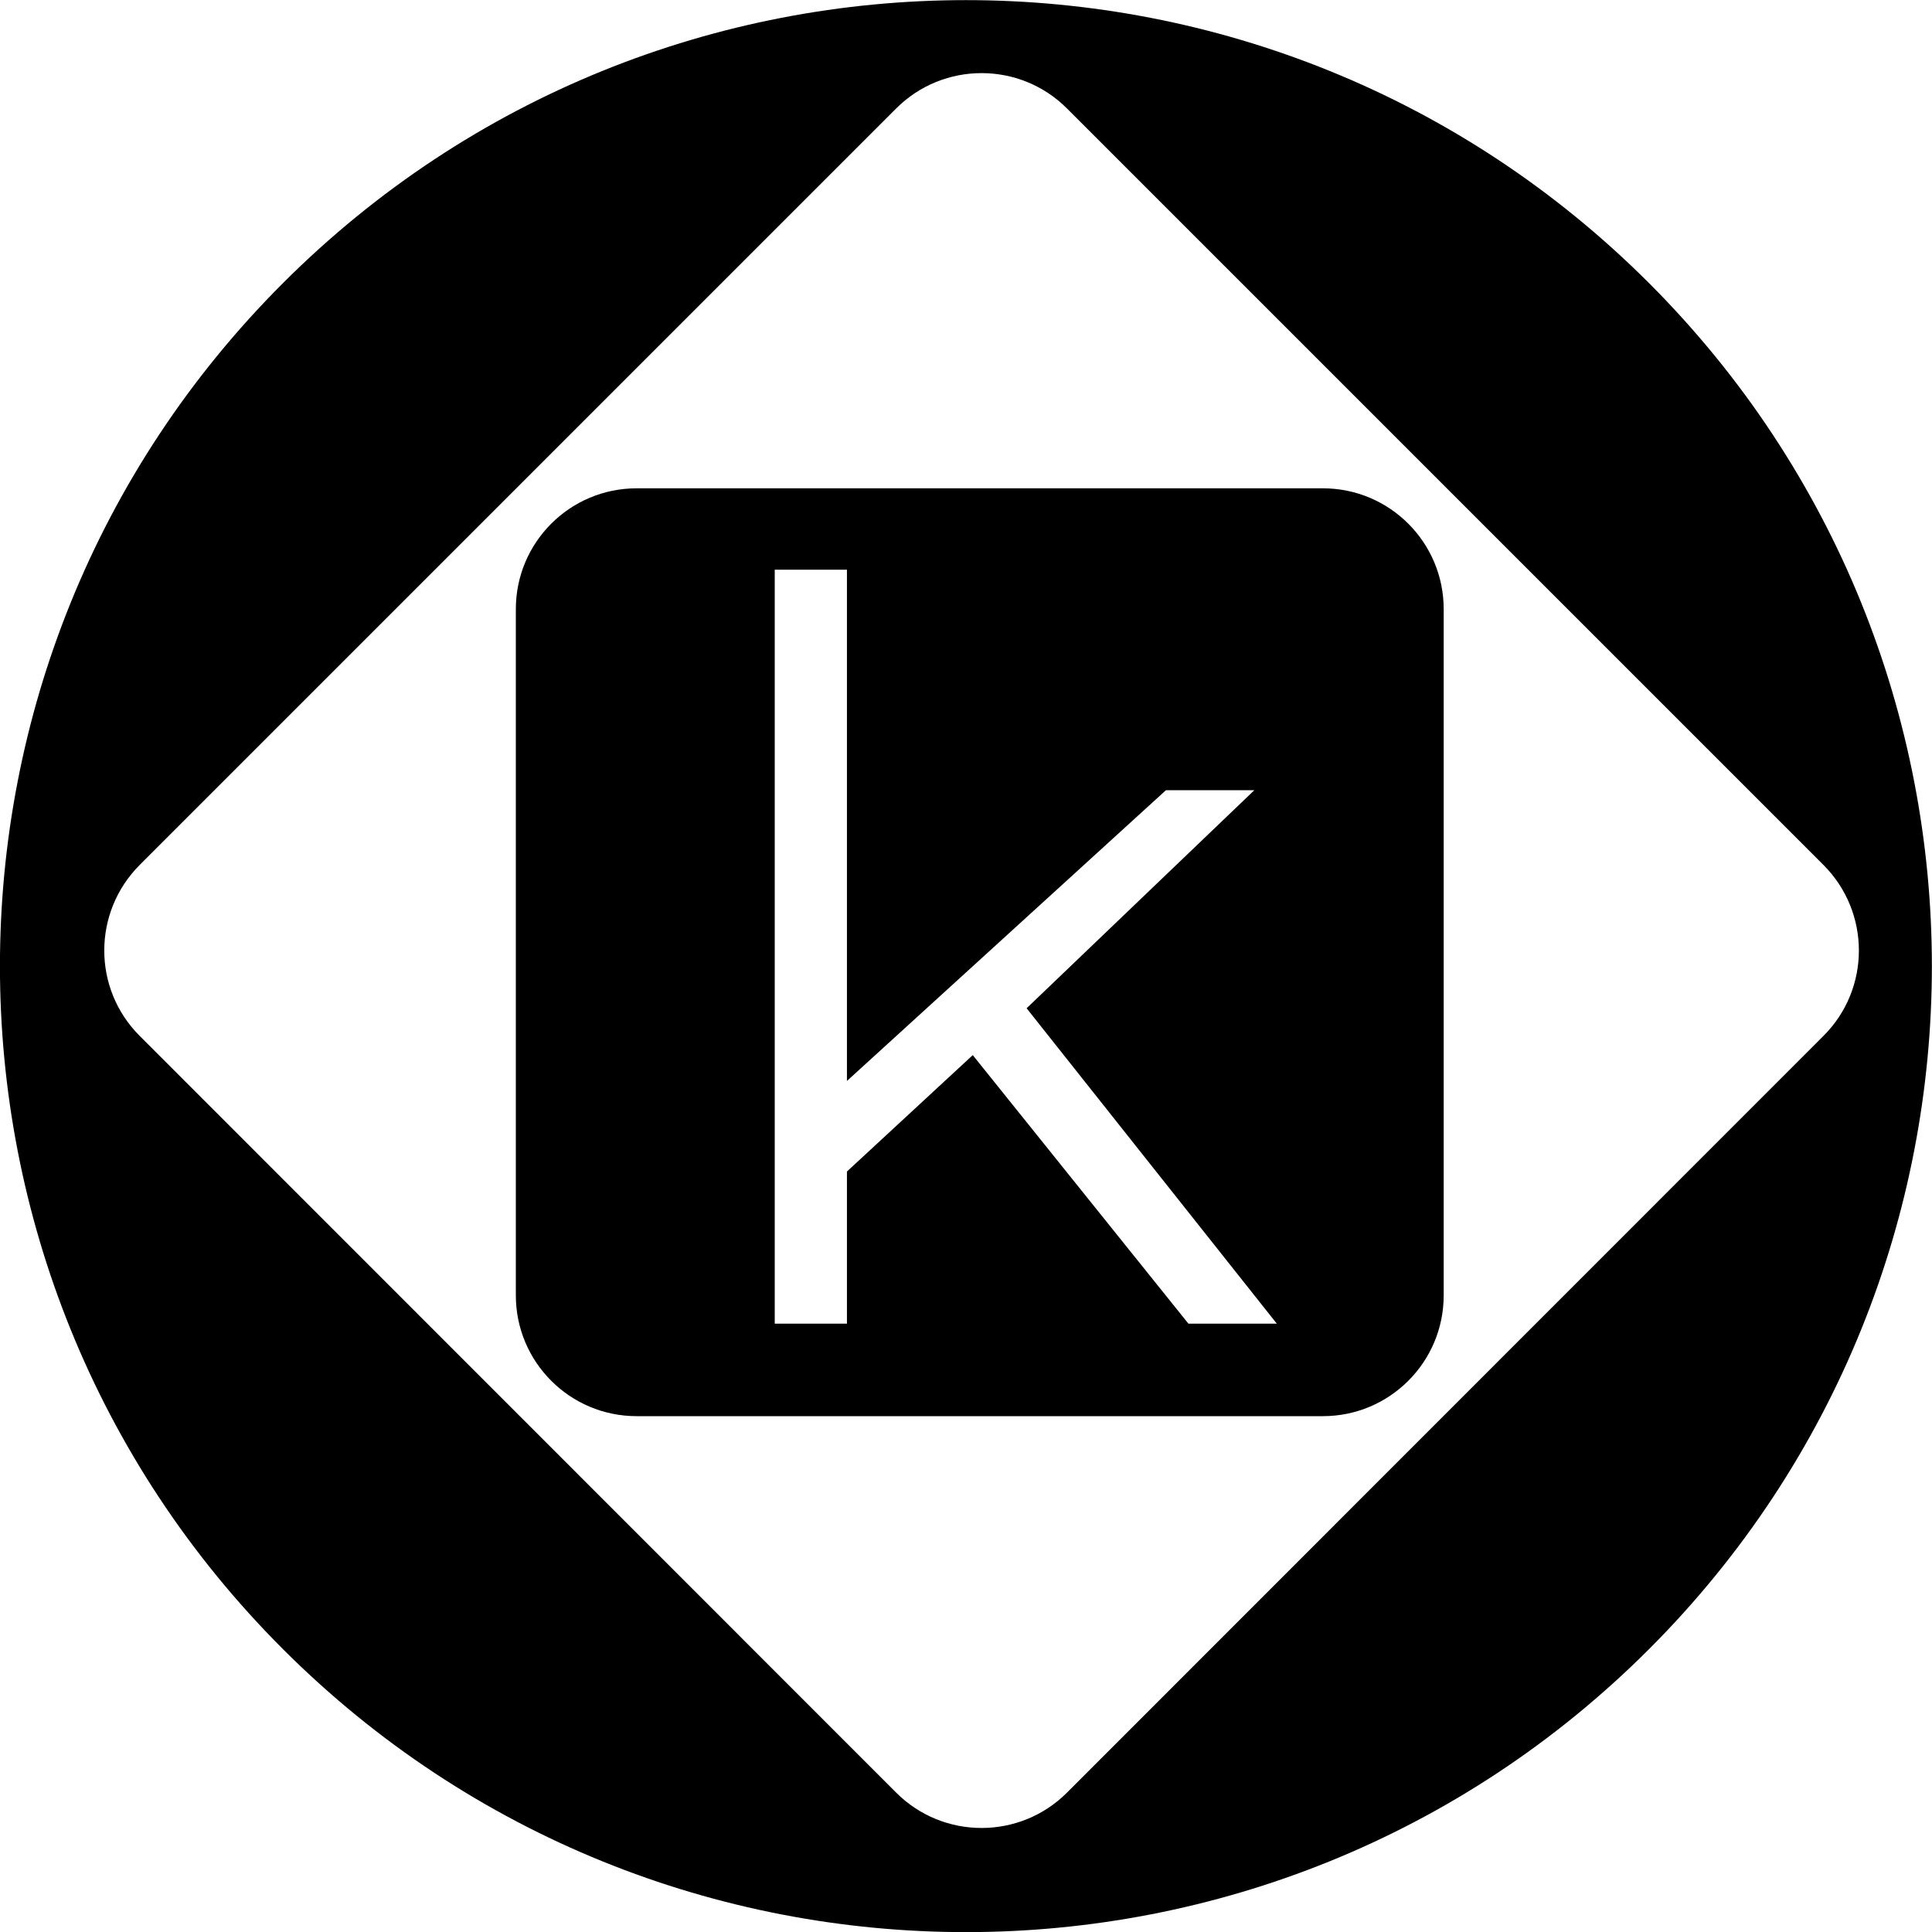 <?xml version="1.0" encoding="UTF-8"?> <svg xmlns="http://www.w3.org/2000/svg" width="8" height="8" viewBox="0 0 8 8" fill="none"><g clip-path="url(#clip0_517_413)"><path fill-rule="evenodd" clip-rule="evenodd" d="M1.172 6.829C2.734 8.391 5.266 8.391 6.828 6.829C8.39 5.267 8.39 2.734 6.828 1.172C5.266 -0.39 2.734 -0.39 1.172 1.172C-0.391 2.734 -0.391 5.267 1.172 6.829ZM4.418 0.449C4.223 0.254 3.906 0.254 3.711 0.449L0.578 3.582C0.383 3.778 0.383 4.094 0.578 4.289L3.711 7.423C3.906 7.618 4.223 7.618 4.418 7.423L7.551 4.289C7.746 4.094 7.746 3.778 7.551 3.582L4.418 0.449ZM5.478 2.022C5.754 2.022 5.978 2.246 5.978 2.522V5.364C5.978 5.64 5.754 5.864 5.478 5.864H2.636C2.36 5.864 2.136 5.64 2.136 5.364V2.522C2.136 2.246 2.36 2.022 2.636 2.022H5.478ZM3.507 4.851V5.481H3.208V2.359H3.507V4.476L4.828 3.272H5.194L4.251 4.175L5.287 5.481H4.921L4.028 4.369L3.507 4.851Z" fill="black"></path></g><defs><clipPath id="clip0_517_413"><rect width="8" height="8" fill="white"></rect></clipPath></defs></svg> 
